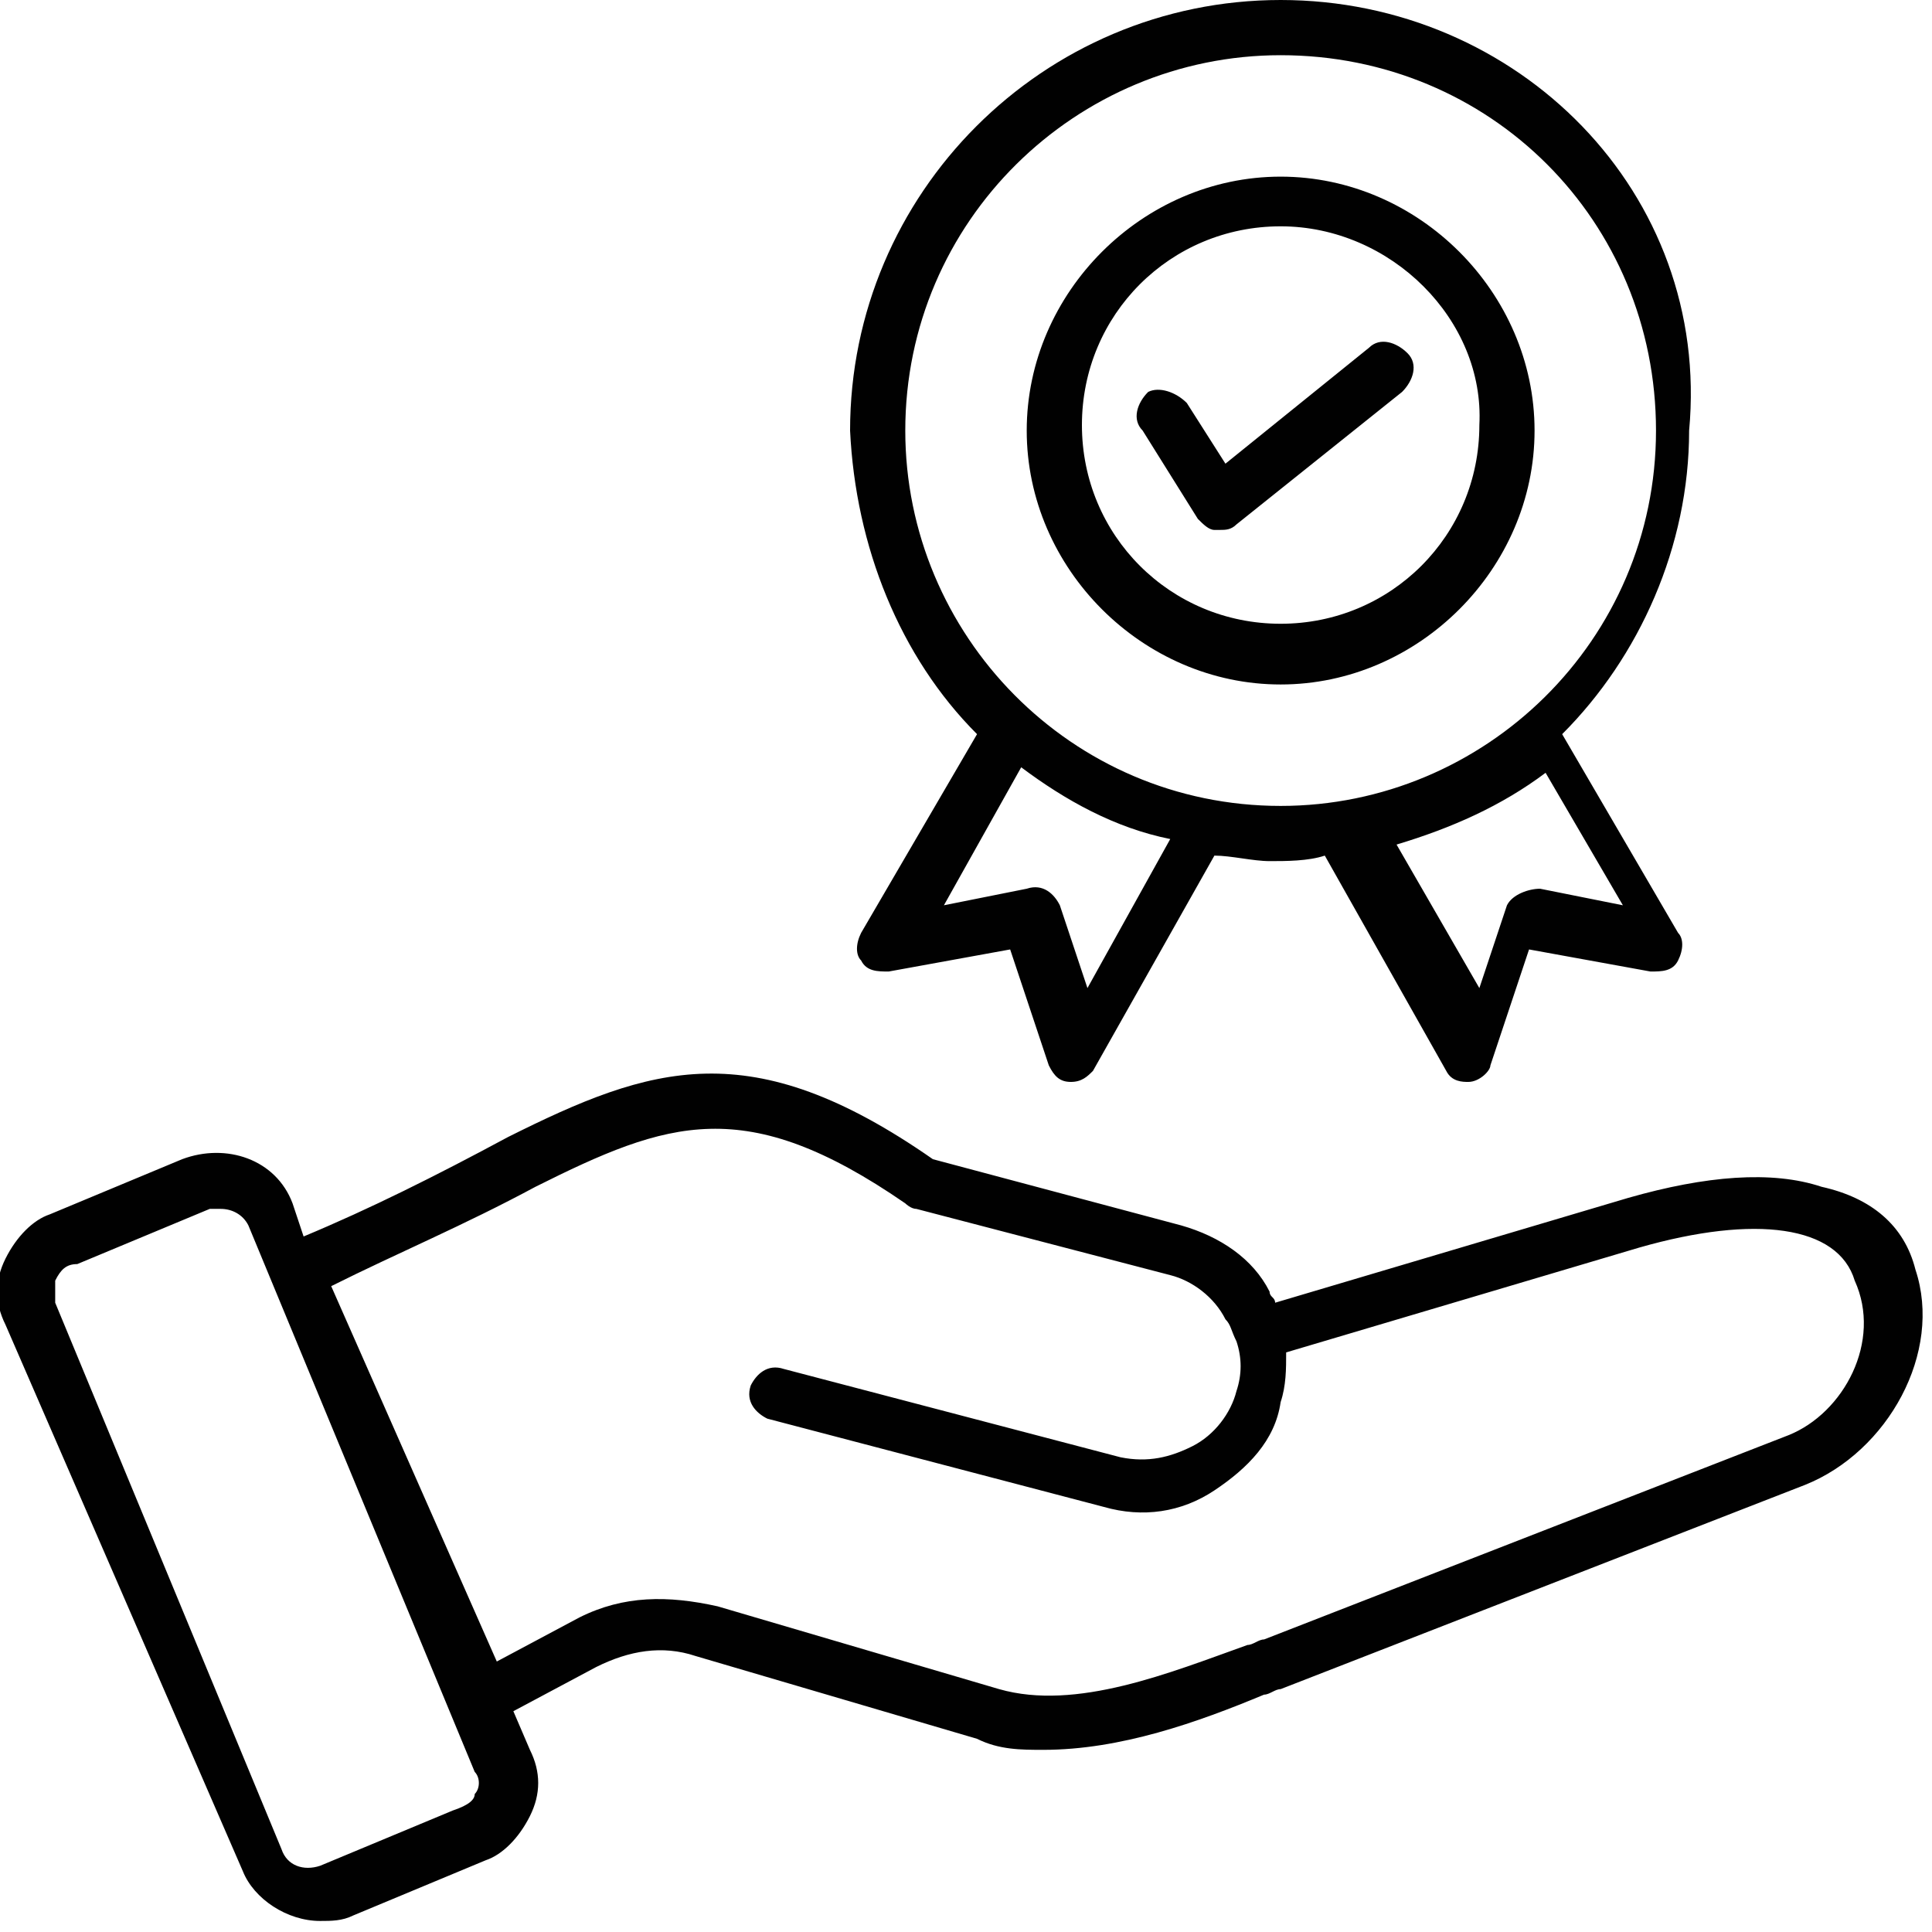 <?xml version="1.0" encoding="utf-8"?>
<!-- Generator: Adobe Illustrator 26.3.1, SVG Export Plug-In . SVG Version: 6.00 Build 0)  -->
<svg version="1.1" id="Layer_1" xmlns="http://www.w3.org/2000/svg" xmlns:xlink="http://www.w3.org/1999/xlink" x="0px" y="0px"
	 viewBox="0 0 35 35" style="enable-background:new 0 0 35 35;" xml:space="preserve">
<style type="text/css">
	.st0{fill-rule:evenodd;clip-rule:evenodd;fill:#010101;}
</style>
<g id="Layer_4">
	<path class="st0" d="M21.7,9.4l-1-1.6c-0.2-0.2-0.1-0.5,0.1-0.7c0.2-0.1,0.5,0,0.7,0.2l0.7,1.1l2.6-2.1c0.2-0.2,0.5-0.1,0.7,0.1
		s0.1,0.5-0.1,0.7l-3,2.4c-0.1,0.1-0.2,0.1-0.3,0.1c0,0,0,0-0.1,0C21.9,9.6,21.8,9.5,21.7,9.4z M23.2,4.1c-2,0-3.6,1.6-3.6,3.6
		s1.6,3.6,3.6,3.6s3.6-1.6,3.6-3.6C26.9,5.8,25.2,4.1,23.2,4.1z M23.2,12.4c2.5,0,4.6-2.1,4.6-4.6s-2.1-4.6-4.6-4.6
		s-4.6,2.1-4.6,4.6S20.7,12.4,23.2,12.4z M23.2,1c-3.7,0-6.8,3-6.8,6.8c0,3.7,3,6.8,6.8,6.8c3.7,0,6.8-3,6.8-6.8S27,1,23.2,1z
		 M29.4,16.4l-1.5-0.3c-0.2,0-0.5,0.1-0.6,0.3l-0.5,1.5l-1.5-2.6c1-0.3,1.9-0.7,2.7-1.3L29.4,16.4z M19.7,17.9l-0.5-1.5
		c-0.1-0.2-0.3-0.4-0.6-0.3l-1.5,0.3l1.4-2.5c0.8,0.6,1.7,1.1,2.7,1.3L19.7,17.9z M17.7,13.3l-2.1,3.6c-0.1,0.2-0.1,0.4,0,0.5
		c0.1,0.2,0.3,0.2,0.5,0.2l2.2-0.4l0.7,2.1c0.1,0.2,0.2,0.3,0.4,0.3l0,0c0.2,0,0.3-0.1,0.4-0.2l2.2-3.9c0.3,0,0.7,0.1,1,0.1
		s0.7,0,1-0.1l2.2,3.9c0.1,0.2,0.3,0.2,0.4,0.2l0,0c0.2,0,0.4-0.2,0.4-0.3l0.7-2.1l2.2,0.4c0.2,0,0.4,0,0.5-0.2s0.1-0.4,0-0.5
		l-2.1-3.6c1.4-1.4,2.3-3.4,2.3-5.5C31,3.5,27.5,0,23.2,0s-7.8,3.5-7.8,7.8C15.5,9.9,16.3,11.9,17.7,13.3L17.7,13.3z M32.4,26
		l-9.5,3.7c-0.1,0-0.2,0.1-0.3,0.1c-1.4,0.5-3.1,1.2-4.5,0.8L13,29.1c-0.9-0.2-1.7-0.2-2.5,0.2L9,30.1l-3-6.8
		c1.2-0.6,2.4-1.1,3.7-1.8c2.4-1.2,3.8-1.7,6.7,0.3c0,0,0.1,0.1,0.2,0.1l4.6,1.2c0.4,0.1,0.8,0.4,1,0.8c0.1,0.1,0.1,0.2,0.2,0.4l0,0
		l0,0c0.1,0.3,0.1,0.6,0,0.9c-0.1,0.4-0.4,0.8-0.8,1s-0.8,0.3-1.3,0.2l-6.1-1.6c-0.3-0.1-0.5,0.1-0.6,0.3c-0.1,0.3,0.1,0.5,0.3,0.6
		l6.1,1.6c0.7,0.2,1.4,0.1,2-0.3s1.1-0.9,1.2-1.6c0.1-0.3,0.1-0.6,0.1-0.9l6.4-1.9c2.1-0.6,3.6-0.4,3.9,0.6
		C34.1,24.3,33.4,25.6,32.4,26L32.4,26z M8.6,32.5c0.1-0.1,0.1-0.3,0-0.4l-4.1-9.9C4.4,22,4.2,21.9,4,21.9c-0.1,0-0.1,0-0.2,0
		l-2.4,1c-0.2,0-0.3,0.1-0.4,0.3c0,0.1,0,0.2,0,0.4l4.1,9.9c0.1,0.3,0.4,0.4,0.7,0.3l2.4-1C8.5,32.7,8.6,32.6,8.6,32.5L8.6,32.5z
		 M34.7,23c0.5,1.5-0.5,3.3-2,3.9l-9.5,3.7c-0.1,0-0.2,0.1-0.3,0.1c-1.2,0.5-2.6,1-4,1c-0.4,0-0.8,0-1.2-0.2L12.6,30
		c-0.6-0.2-1.2-0.1-1.8,0.2L9.3,31l0.3,0.7c0.2,0.4,0.2,0.8,0,1.2s-0.5,0.7-0.8,0.8l-2.4,1c-0.2,0.1-0.4,0.1-0.6,0.1
		c-0.6,0-1.2-0.4-1.4-0.9L0.1,24c-0.2-0.4-0.2-0.8,0-1.2c0.2-0.4,0.5-0.7,0.8-0.8l2.4-1c0.8-0.3,1.7,0,2,0.8l0.2,0.6
		c1.2-0.5,2.4-1.1,3.7-1.8c2.6-1.3,4.4-1.9,7.7,0.4l4.5,1.2c0.7,0.2,1.3,0.6,1.6,1.2c0,0.1,0.1,0.1,0.1,0.2l6.4-1.9
		c1.4-0.4,2.6-0.5,3.5-0.2C33.9,21.7,34.5,22.2,34.7,23L34.7,23z"/>
</g>
</svg>
